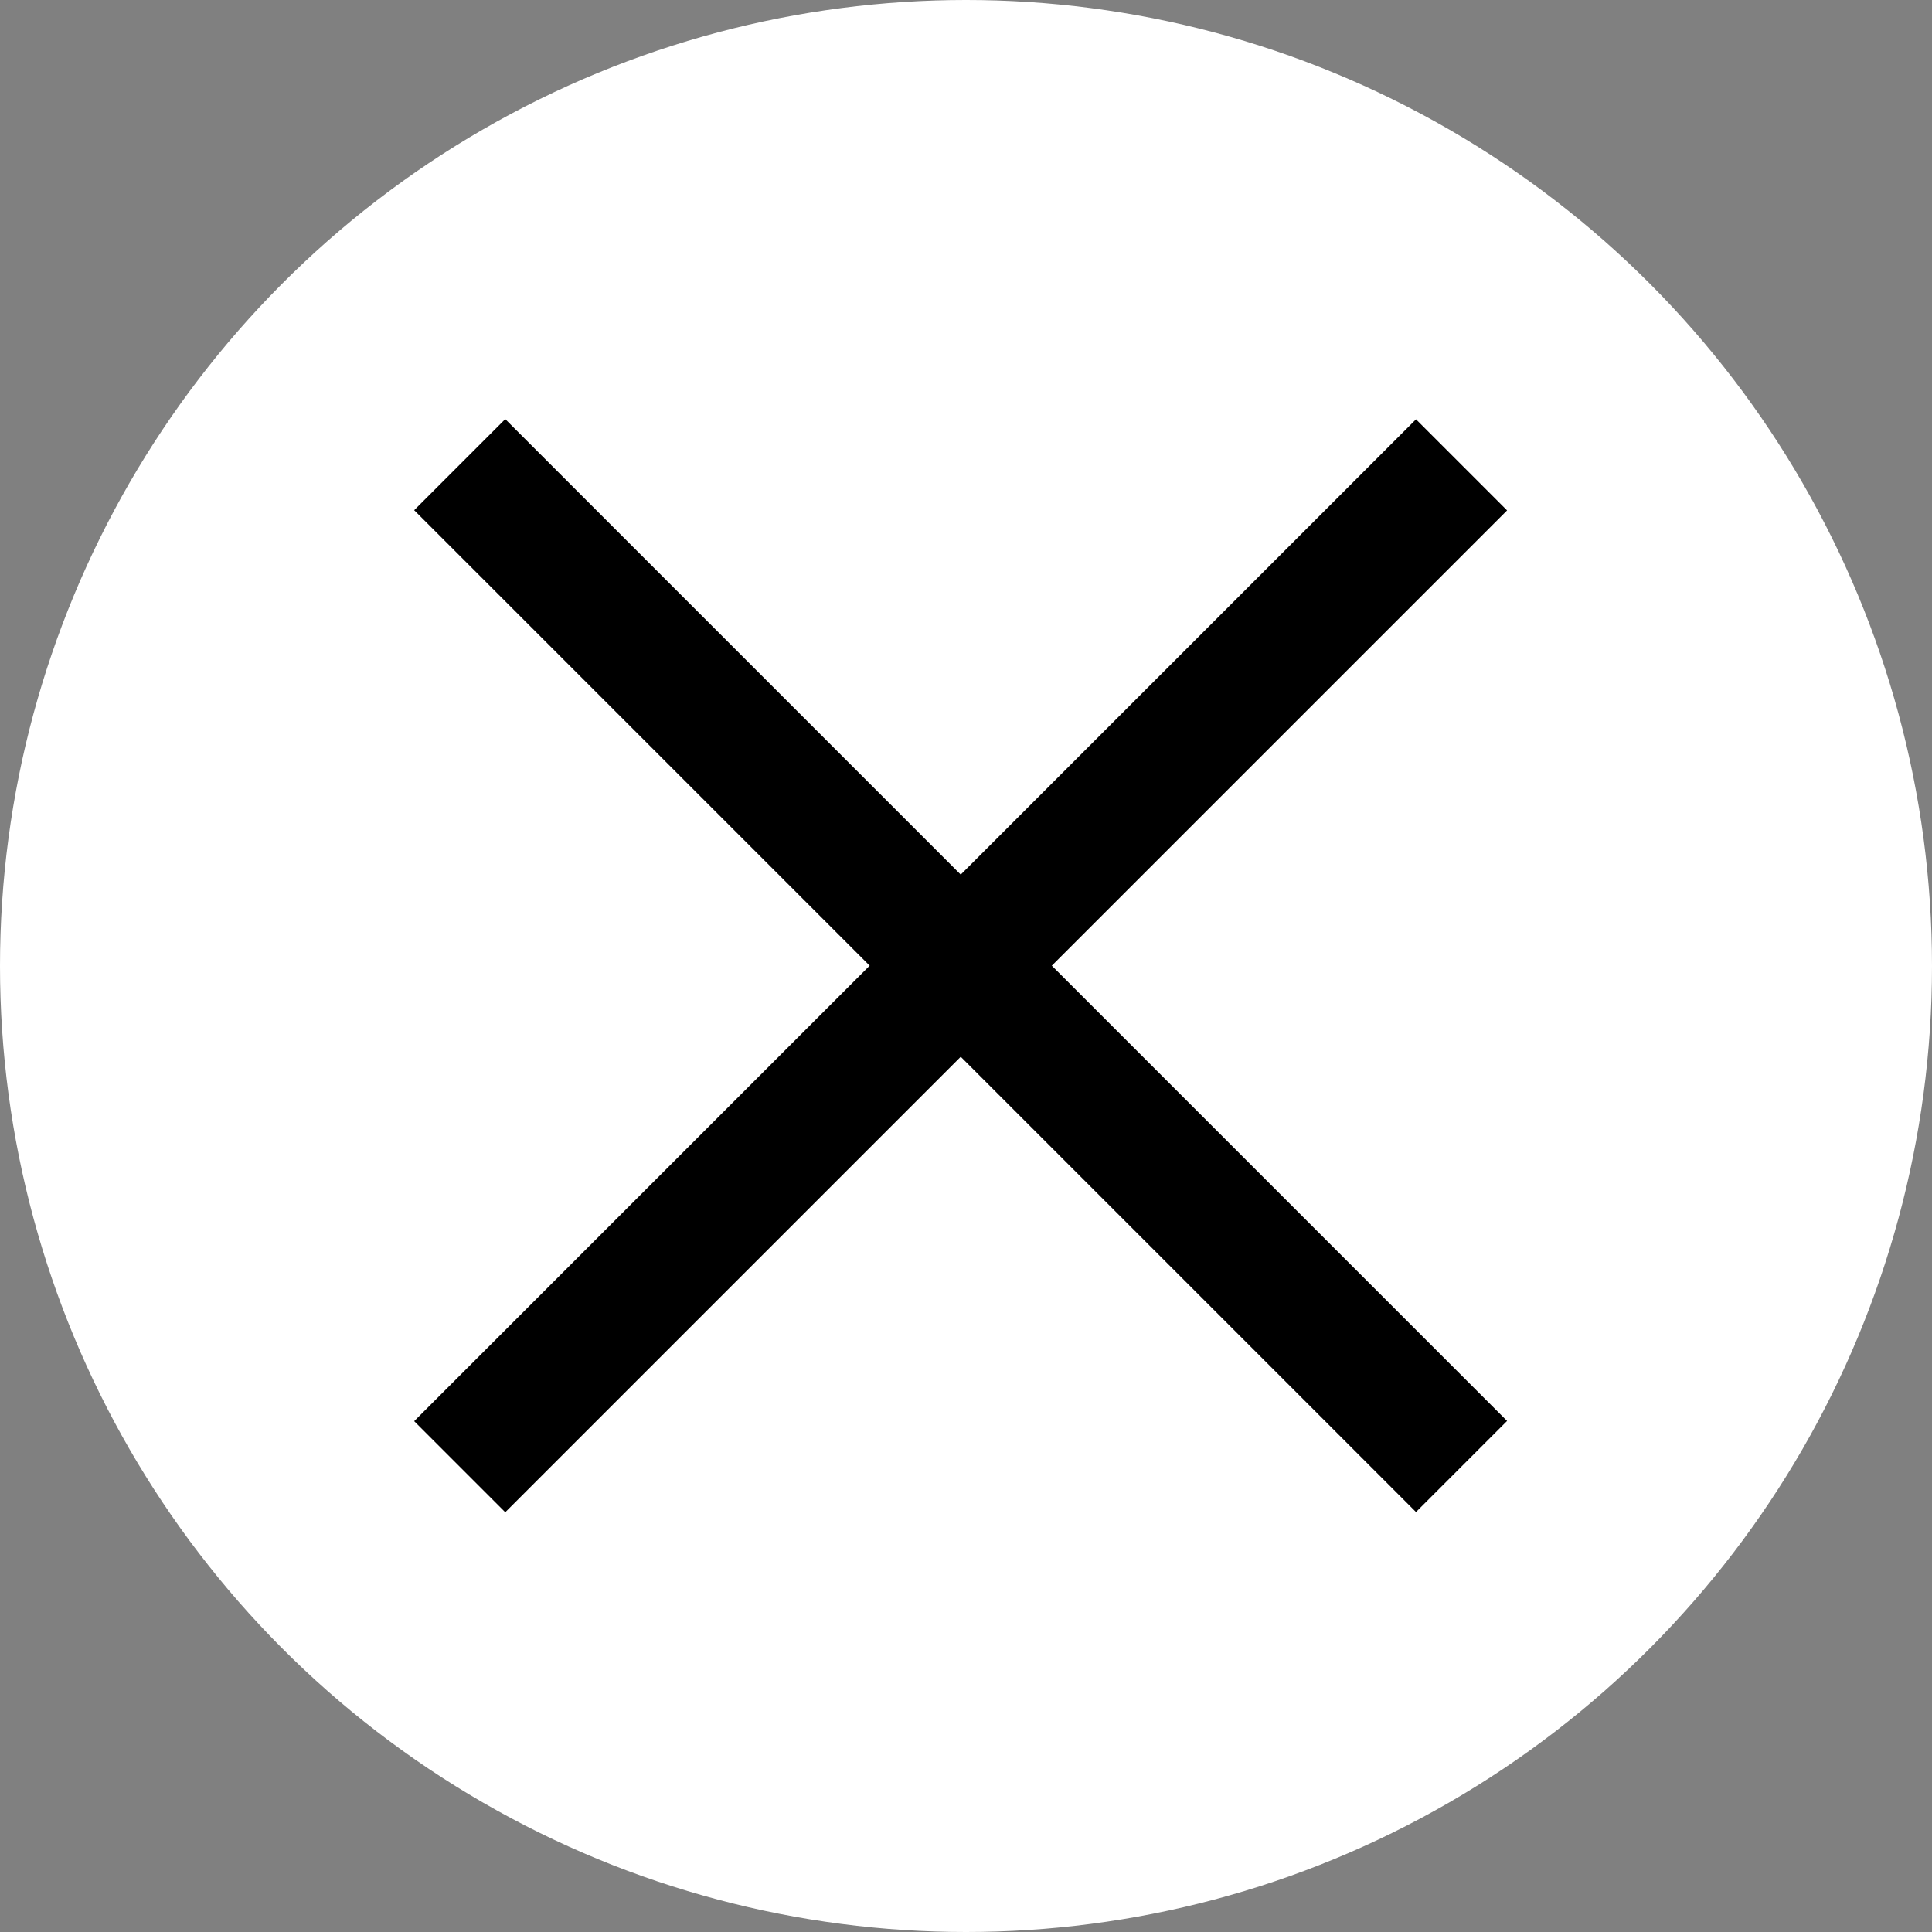 <svg xmlns="http://www.w3.org/2000/svg" width="30" height="30" viewBox="0 0 30 30"><rect x="0" y="0" width="30" height="30" fill="#808080" stroke="none"/><title>Zeichenfläche 1</title><circle cx="15" cy="15" r="15" fill="#fff"/><rect x="3.92" y="14" width="22" height="2" transform="translate(14.86 36.15) rotate(-135)"/><rect x="3.92" y="14" width="22" height="2" transform="translate(-6.24 14.94) rotate(-45)"/></svg>